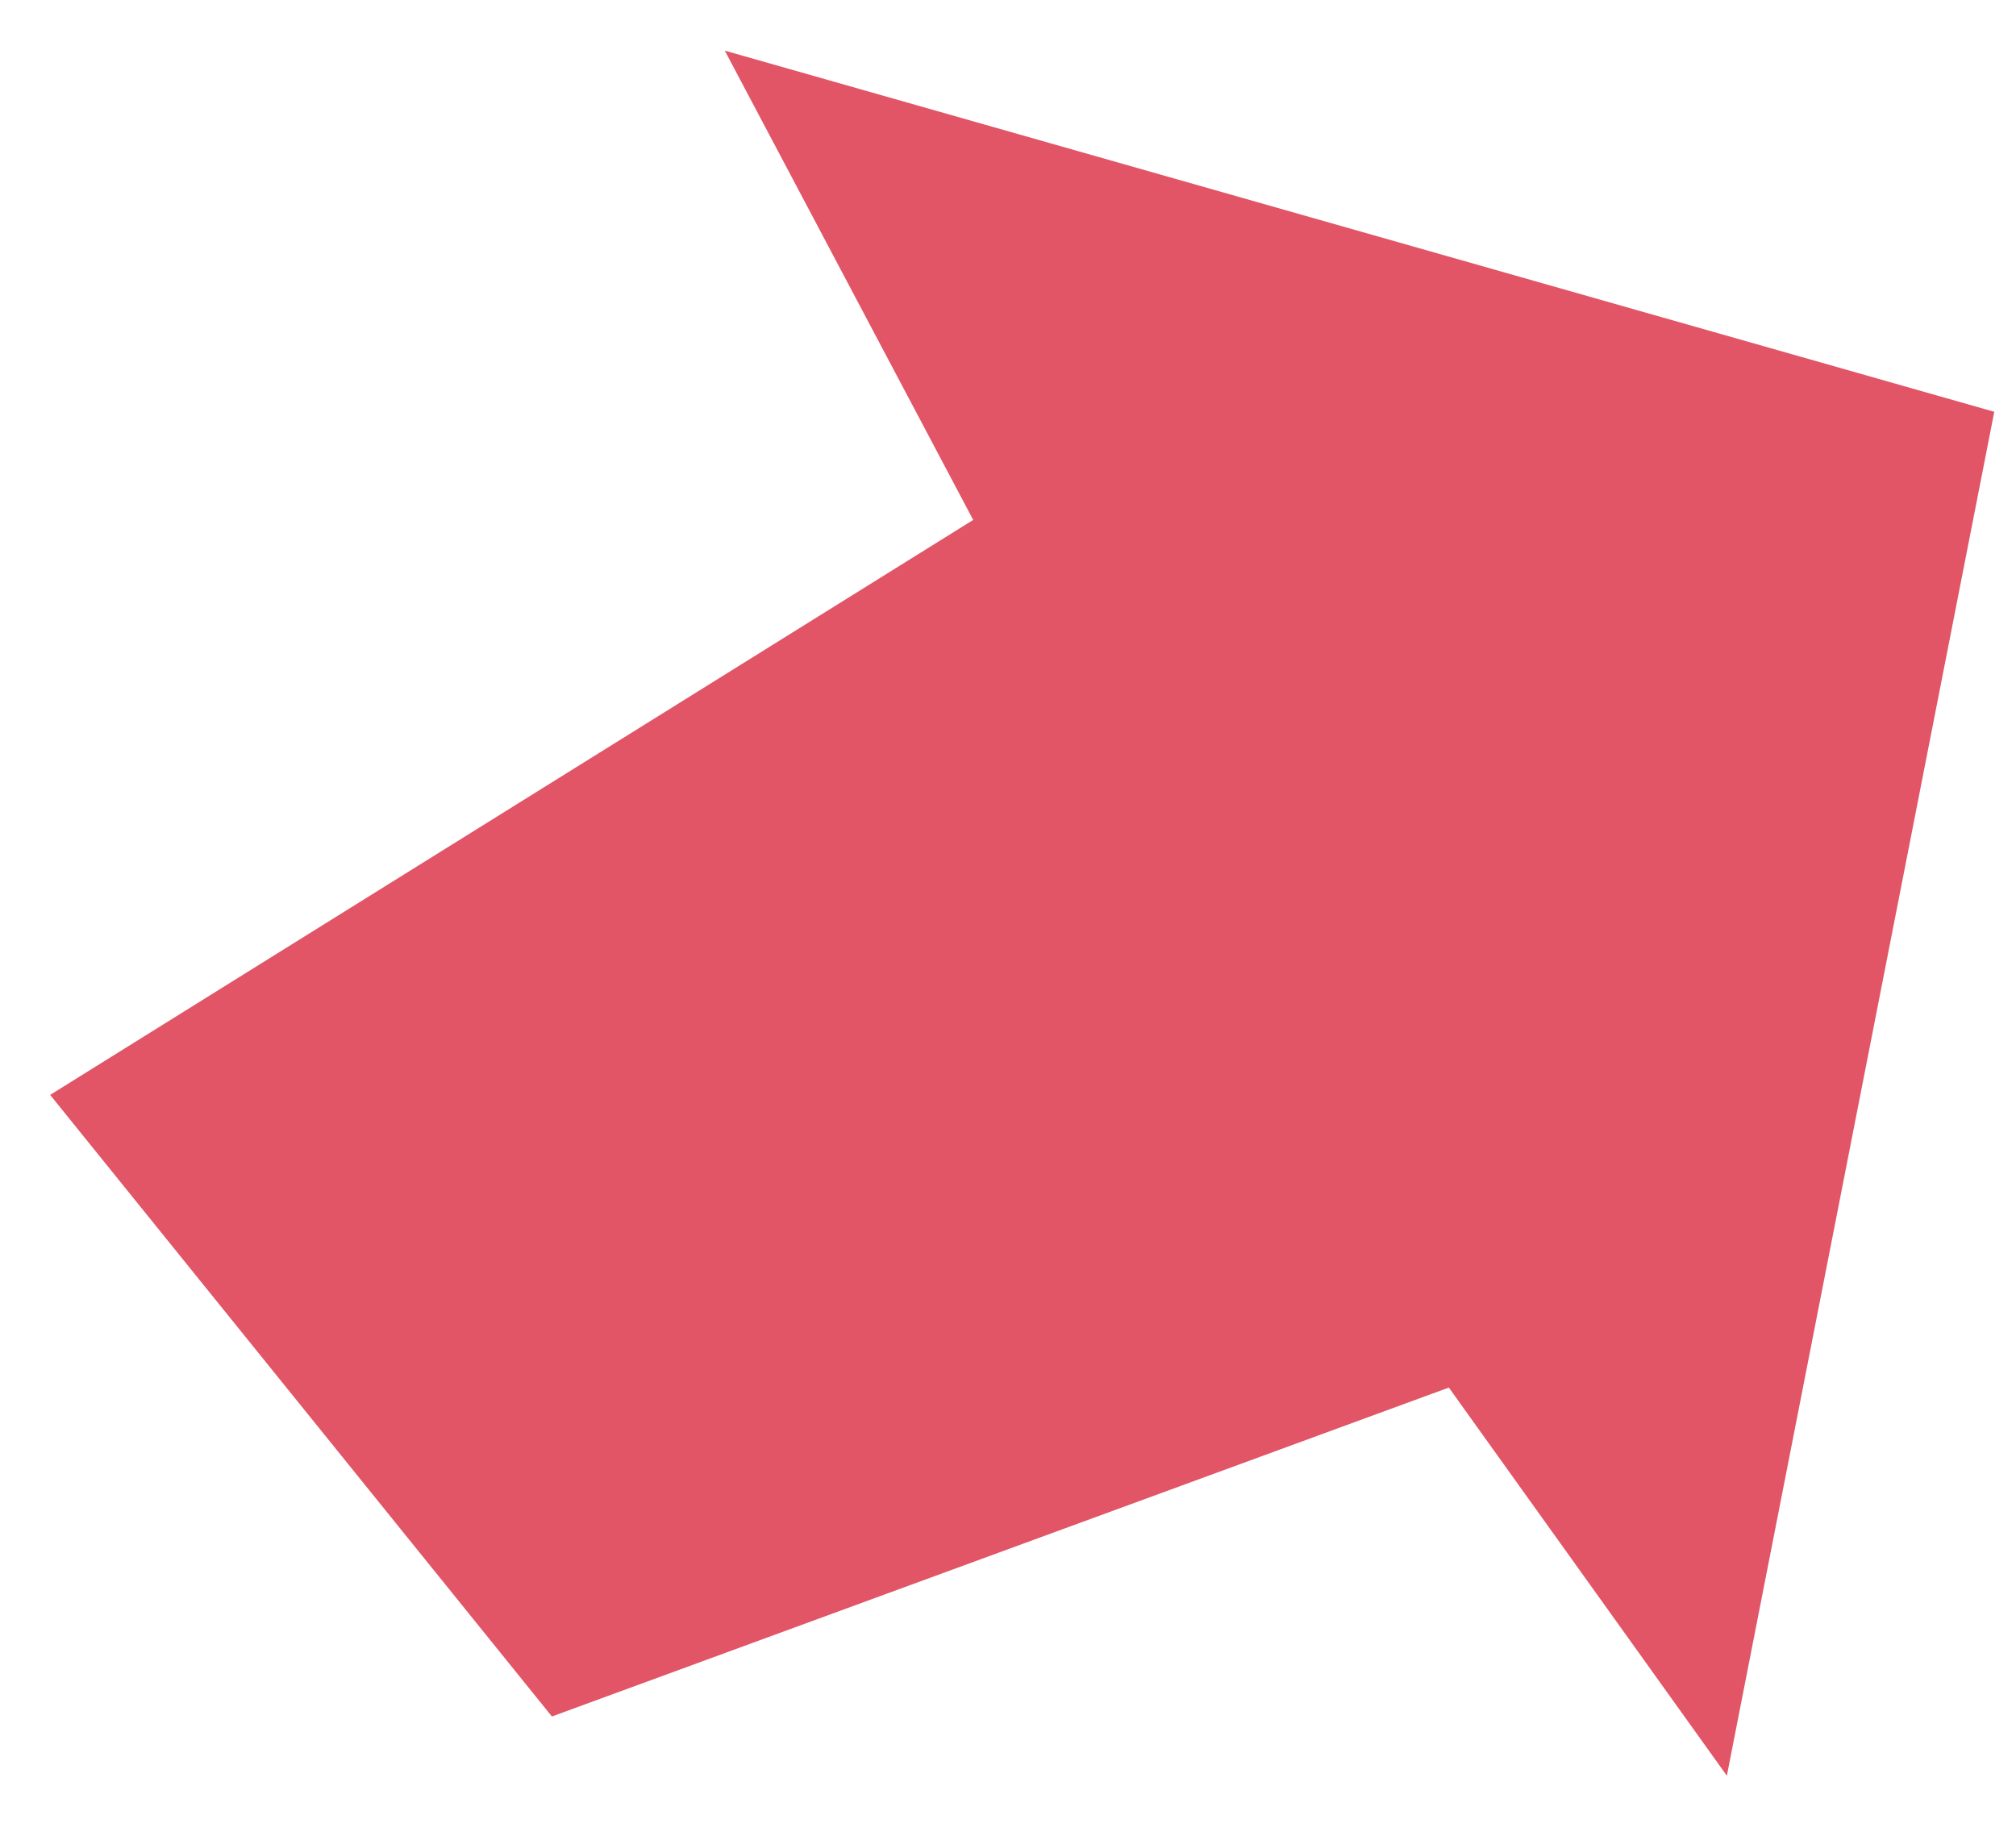 <svg xmlns="http://www.w3.org/2000/svg" width="86.433" height="78.538" viewBox="0 0 86.433 78.538">
  <path id="FLECHE" d="M24.912,0,37.275,19.117,0,47.125,23.753,71.8l37.08-17.4,13.324,15.54,6.325-59.257Z" transform="translate(6.257 0) rotate(5)" fill="#e15566"/>
</svg>
